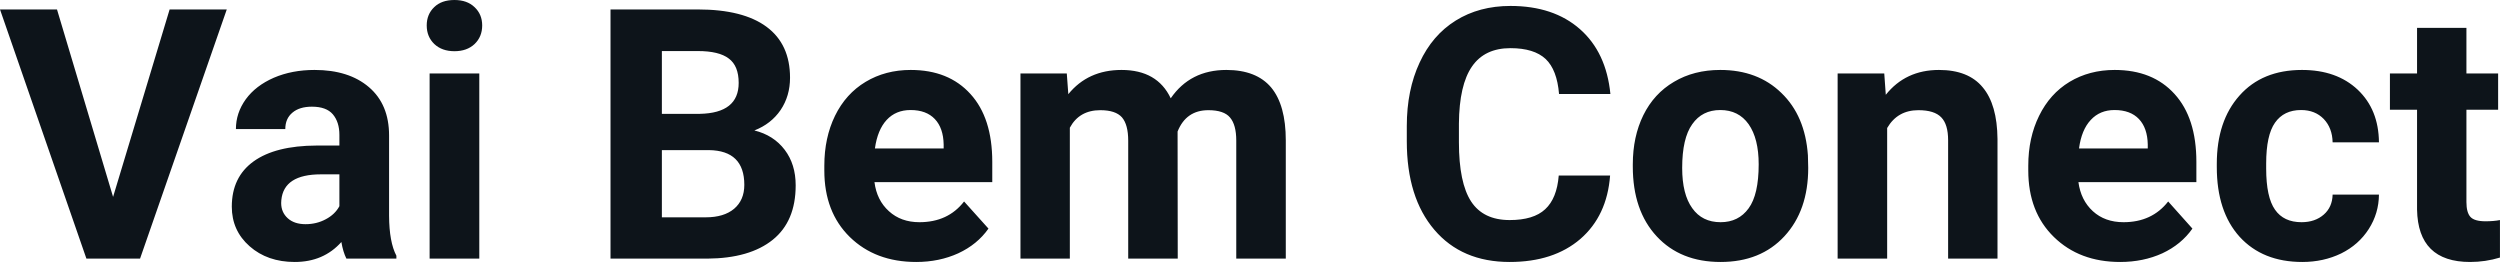 <svg fill="#0d141a" viewBox="0 0 164.043 17.194" height="100%" width="100%" xmlns="http://www.w3.org/2000/svg"><path preserveAspectRatio="none" d="M3.74 0.62L7.42 12.92L11.13 0.62L14.88 0.62L9.19 16.97L5.67 16.97L0 0.62L3.74 0.62ZM26.01 16.97L22.73 16.97Q22.51 16.53 22.40 15.88L22.40 15.88Q21.23 17.19 19.34 17.19L19.34 17.19Q17.55 17.19 16.38 16.16Q15.21 15.13 15.21 13.56L15.21 13.56Q15.21 11.62 16.64 10.59Q18.07 9.56 20.78 9.55L20.78 9.55L22.27 9.55L22.27 8.85Q22.27 8.01 21.84 7.50Q21.41 7.00 20.47 7.00L20.47 7.00Q19.65 7.00 19.19 7.39Q18.72 7.78 18.72 8.47L18.72 8.47L15.48 8.47Q15.48 7.41 16.13 6.51Q16.78 5.62 17.97 5.10Q19.16 4.59 20.64 4.59L20.64 4.59Q22.89 4.59 24.21 5.72Q25.53 6.85 25.53 8.89L25.53 8.89L25.53 14.16Q25.54 15.89 26.01 16.78L26.01 16.78L26.01 16.97ZM20.05 14.71L20.05 14.71Q20.77 14.71 21.37 14.39Q21.98 14.07 22.27 13.53L22.27 13.53L22.27 11.44L21.06 11.44Q18.62 11.44 18.46 13.13L18.46 13.13L18.45 13.32Q18.45 13.93 18.88 14.32Q19.31 14.71 20.05 14.71ZM31.45 4.82L31.45 16.97L28.19 16.97L28.19 4.82L31.45 4.82ZM28.00 1.67L28.00 1.67Q28.00 0.94 28.49 0.47Q28.97 0 29.82 0L29.82 0Q30.65 0 31.14 0.47Q31.64 0.94 31.64 1.67L31.64 1.67Q31.64 2.41 31.14 2.89Q30.64 3.36 29.82 3.36Q29.00 3.36 28.50 2.89Q28.00 2.41 28.00 1.67ZM46.42 16.97L40.06 16.97L40.06 0.62L45.79 0.62Q48.76 0.62 50.30 1.76Q51.84 2.90 51.84 5.10L51.84 5.10Q51.84 6.30 51.22 7.22Q50.60 8.13 49.50 8.56L49.50 8.56Q50.76 8.87 51.49 9.83Q52.21 10.78 52.21 12.16L52.21 12.16Q52.21 14.52 50.71 15.73Q49.20 16.95 46.42 16.97L46.42 16.97ZM46.52 9.85L43.43 9.85L43.43 14.26L46.31 14.26Q47.50 14.26 48.17 13.70Q48.84 13.13 48.84 12.13L48.84 12.13Q48.84 9.88 46.52 9.85L46.52 9.85ZM43.43 3.35L43.43 7.47L45.92 7.47Q48.47 7.42 48.47 5.44L48.47 5.44Q48.47 4.32 47.82 3.84Q47.18 3.35 45.79 3.35L45.79 3.35L43.43 3.35ZM60.12 17.19L60.12 17.19Q57.44 17.19 55.76 15.55Q54.09 13.91 54.09 11.19L54.09 11.19L54.09 10.87Q54.09 9.04 54.79 7.60Q55.50 6.15 56.80 5.37Q58.10 4.59 59.76 4.59L59.76 4.59Q62.25 4.59 63.68 6.17Q65.11 7.74 65.11 10.62L65.11 10.62L65.11 11.95L57.38 11.95Q57.53 13.14 58.33 13.86Q59.12 14.58 60.33 14.58L60.33 14.58Q62.21 14.58 63.26 13.22L63.26 13.22L64.86 15.00Q64.13 16.04 62.88 16.62Q61.63 17.19 60.12 17.19ZM59.75 7.22L59.75 7.22Q58.78 7.22 58.18 7.87Q57.58 8.52 57.41 9.74L57.41 9.74L61.92 9.74L61.92 9.48Q61.90 8.40 61.34 7.81Q60.78 7.22 59.75 7.22ZM66.96 4.82L70.00 4.82L70.10 6.18Q71.39 4.59 73.59 4.59L73.59 4.59Q75.94 4.59 76.82 6.45L76.82 6.45Q78.10 4.59 80.47 4.59L80.47 4.59Q82.44 4.59 83.41 5.74Q84.37 6.90 84.37 9.21L84.37 9.21L84.37 16.97L81.12 16.97L81.12 9.22Q81.12 8.19 80.71 7.71Q80.31 7.23 79.29 7.23L79.29 7.23Q77.83 7.23 77.27 8.63L77.27 8.63L77.28 16.97L74.03 16.97L74.03 9.23Q74.03 8.18 73.62 7.70Q73.20 7.23 72.20 7.23L72.20 7.23Q70.82 7.23 70.20 8.38L70.20 8.38L70.20 16.97L66.96 16.97L66.96 4.82ZM102.28 11.52L105.65 11.52Q105.45 14.16 103.70 15.68Q101.94 17.19 99.06 17.19L99.06 17.19Q95.92 17.19 94.12 15.08Q92.31 12.96 92.31 9.27L92.31 9.27L92.31 8.27Q92.31 5.91 93.15 4.11Q93.98 2.31 95.52 1.35Q97.06 0.39 99.11 0.39L99.11 0.39Q101.94 0.39 103.67 1.91Q105.40 3.43 105.67 6.17L105.67 6.17L102.30 6.17Q102.17 4.58 101.42 3.87Q100.66 3.16 99.11 3.16L99.11 3.16Q97.42 3.16 96.59 4.36Q95.75 5.57 95.73 8.11L95.73 8.11L95.73 9.34Q95.73 11.99 96.53 13.22Q97.33 14.44 99.06 14.44L99.06 14.44Q100.63 14.44 101.39 13.73Q102.16 13.02 102.28 11.52L102.28 11.52ZM107.14 10.93L107.14 10.78Q107.14 8.97 107.83 7.56Q108.53 6.14 109.84 5.37Q111.15 4.59 112.88 4.59L112.88 4.59Q115.34 4.59 116.89 6.10Q118.45 7.60 118.63 10.19L118.63 10.19L118.65 11.02Q118.65 13.81 117.09 15.50Q115.53 17.19 112.90 17.19Q110.27 17.19 108.71 15.51Q107.14 13.82 107.14 10.93L107.14 10.93ZM110.38 11.02L110.38 11.02Q110.38 12.75 111.04 13.66Q111.69 14.58 112.90 14.58L112.90 14.58Q114.08 14.58 114.74 13.67Q115.40 12.77 115.40 10.78L115.40 10.78Q115.40 9.09 114.74 8.15Q114.08 7.22 112.88 7.22L112.88 7.22Q111.69 7.22 111.04 8.15Q110.38 9.07 110.38 11.02ZM120.58 4.82L123.64 4.82L123.74 6.22Q125.04 4.59 127.23 4.59L127.23 4.59Q129.16 4.59 130.10 5.73Q131.05 6.86 131.07 9.12L131.07 9.12L131.07 16.97L127.83 16.97L127.83 9.20Q127.83 8.16 127.38 7.70Q126.93 7.23 125.88 7.23L125.88 7.23Q124.51 7.23 123.83 8.40L123.83 8.40L123.83 16.97L120.58 16.97L120.58 4.82ZM139.12 17.19L139.12 17.19Q136.45 17.19 134.77 15.55Q133.09 13.91 133.09 11.19L133.09 11.19L133.09 10.87Q133.09 9.04 133.80 7.60Q134.51 6.15 135.80 5.37Q137.10 4.59 138.76 4.59L138.76 4.59Q141.26 4.59 142.69 6.17Q144.12 7.74 144.12 10.62L144.12 10.62L144.12 11.95L136.38 11.95Q136.54 13.14 137.33 13.86Q138.12 14.58 139.34 14.58L139.34 14.58Q141.21 14.58 142.27 13.22L142.27 13.22L143.86 15.00Q143.13 16.04 141.89 16.62Q140.64 17.19 139.12 17.19ZM138.75 7.22L138.75 7.22Q137.79 7.22 137.19 7.87Q136.58 8.52 136.42 9.74L136.42 9.74L140.93 9.74L140.93 9.48Q140.91 8.40 140.35 7.81Q139.79 7.22 138.75 7.22ZM151.02 14.58L151.02 14.58Q151.91 14.58 152.48 14.08Q153.04 13.59 153.06 12.77L153.06 12.77L156.10 12.77Q156.09 14.00 155.43 15.03Q154.77 16.06 153.62 16.63Q152.46 17.19 151.07 17.19L151.07 17.19Q148.47 17.19 146.96 15.54Q145.46 13.88 145.46 10.96L145.46 10.96L145.46 10.75Q145.46 7.94 146.95 6.27Q148.44 4.59 151.05 4.59L151.05 4.59Q153.33 4.59 154.71 5.89Q156.08 7.19 156.10 9.34L156.10 9.34L153.06 9.34Q153.04 8.40 152.48 7.81Q151.91 7.22 150.99 7.22L150.99 7.22Q149.86 7.22 149.28 8.05Q148.70 8.87 148.70 10.73L148.70 10.73L148.70 11.06Q148.70 12.94 149.28 13.76Q149.85 14.58 151.02 14.58ZM158.60 1.83L161.84 1.83L161.84 4.82L163.92 4.82L163.92 7.20L161.84 7.20L161.84 13.26Q161.84 13.94 162.10 14.23Q162.36 14.52 163.09 14.52L163.09 14.52Q163.63 14.52 164.04 14.44L164.04 14.44L164.04 16.90Q163.09 17.19 162.08 17.19L162.08 17.19Q158.66 17.19 158.60 13.75L158.60 13.75L158.60 7.20L156.82 7.20L156.82 4.82L158.60 4.82L158.60 1.83Z"></path></svg>